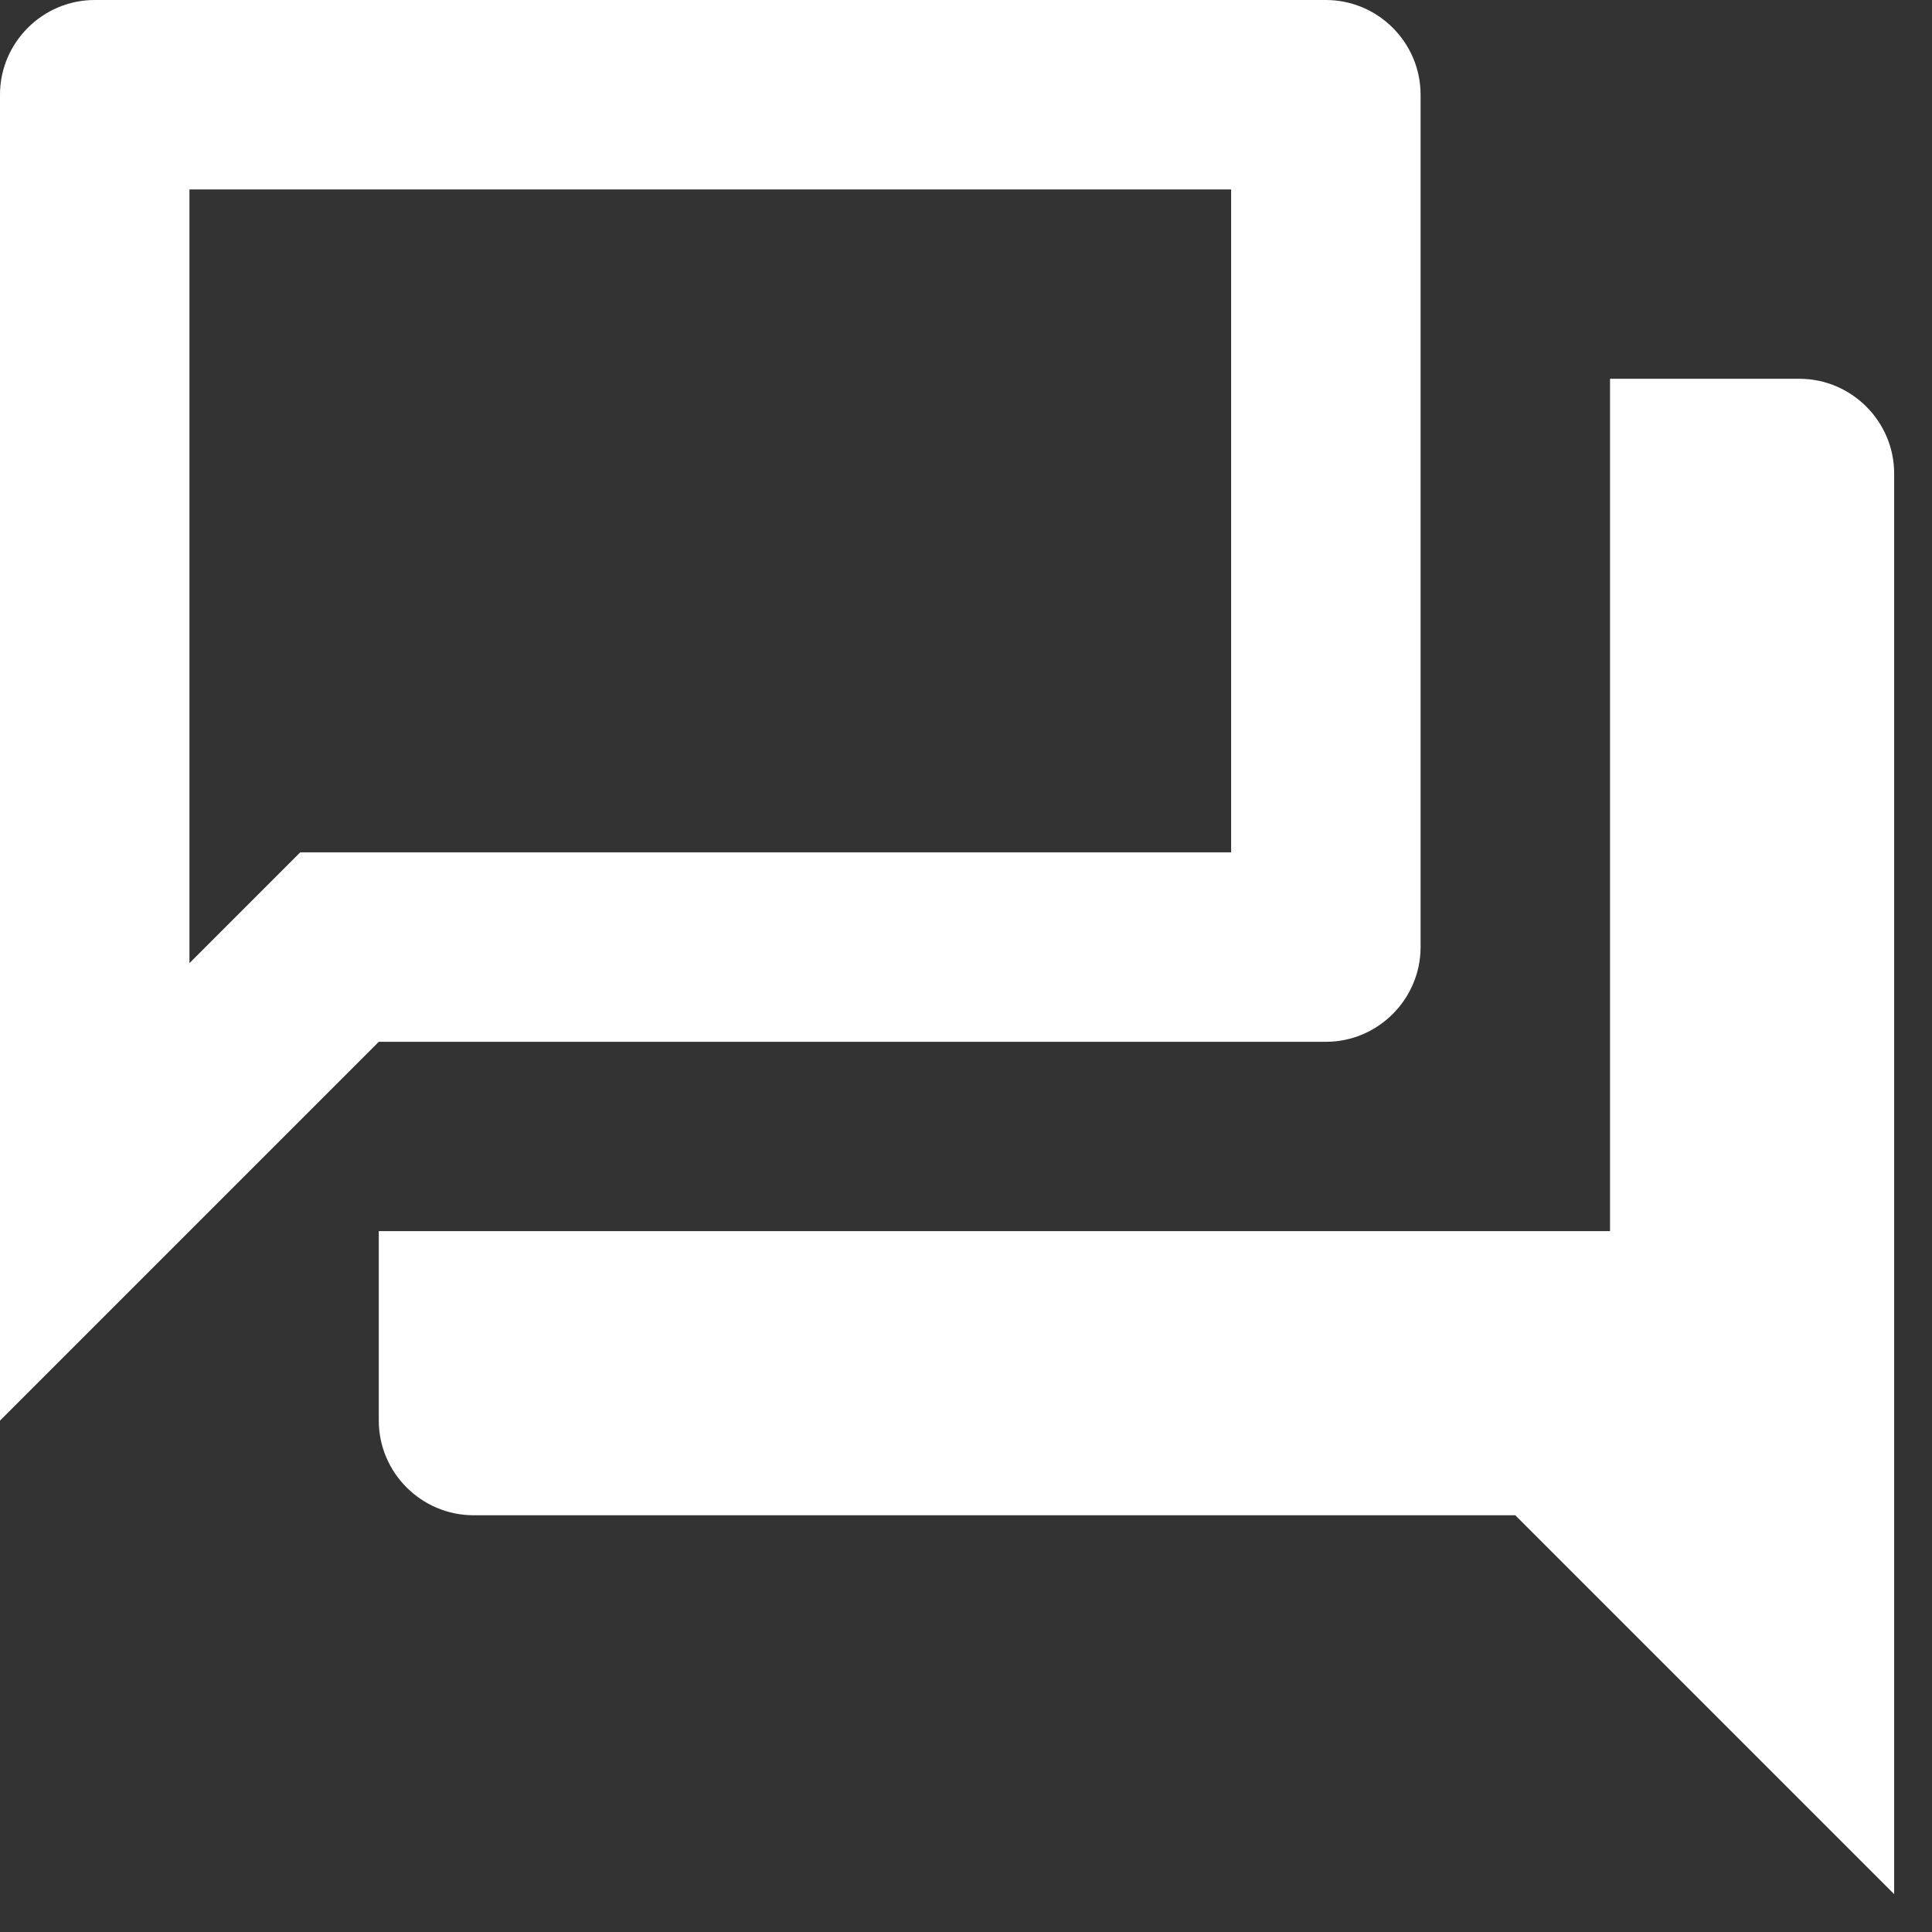 <?xml version="1.0" encoding="utf-8"?>
<svg xmlns="http://www.w3.org/2000/svg" fill="none" height="100%" overflow="visible" preserveAspectRatio="none" style="display: block;" viewBox="0 0 17 17" width="100%">
<rect x="0" y="0" width="17" height="17" fill="#333333" stroke="none"/>
<path d="M10.833 1.667V7.5H2.642L1.667 8.475V1.667H10.833ZM11.667 0H0.833C0.375 0 0 0.375 0 0.833V12.5L3.333 9.167H11.667C12.125 9.167 12.5 8.792 12.5 8.333V0.833C12.5 0.375 12.125 0 11.667 0ZM15.833 3.333H14.167V10.833H3.333V12.5C3.333 12.958 3.708 13.333 4.167 13.333H13.333L16.667 16.667V4.167C16.667 3.708 16.292 3.333 15.833 3.333Z" fill="white" id="Vector"/>
</svg>
